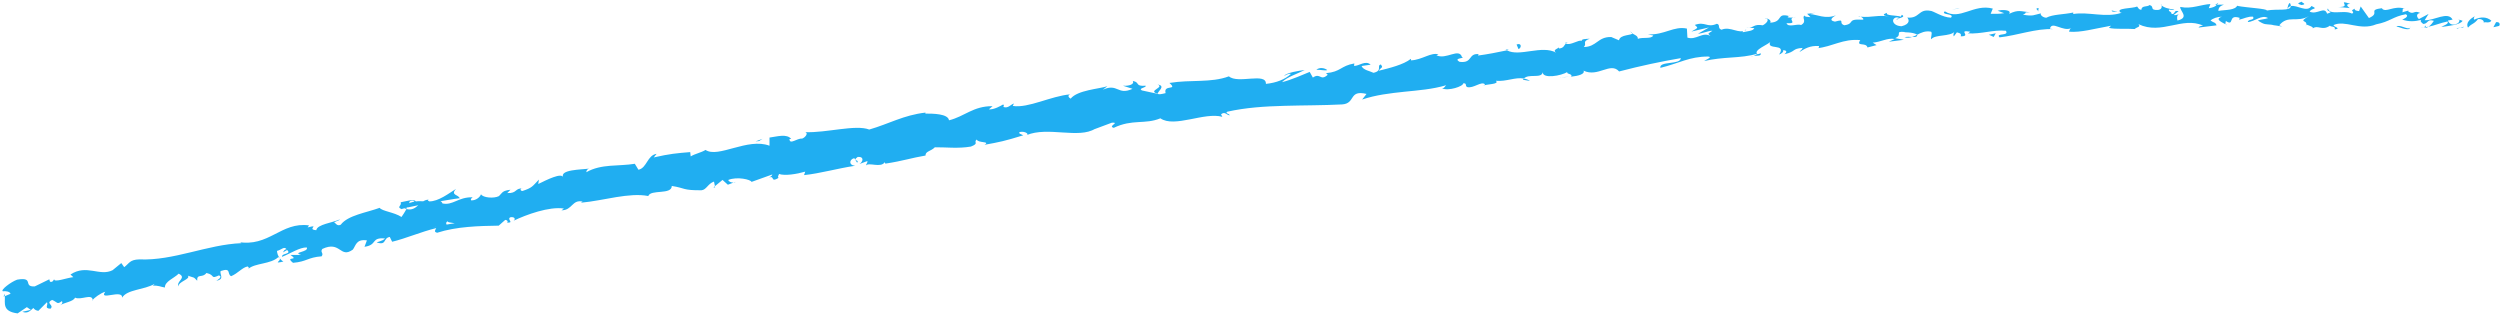 <svg width="655" height="83" viewBox="0 0 655 83" fill="none" xmlns="http://www.w3.org/2000/svg">
<path d="M654.75 6.79C655.1 6.45 654.93 5.66 653.97 5.81L653.26 7.13L654.75 6.79Z" fill="#20AEF1"/>
<path d="M648.37 4.27C647.23 4.9 645.92 6.01 646.62 7.24C647.75 5.98 648.01 6.51 649.24 5.01C650.2 4.87 650.9 5.45 650.73 5.94C651.08 5.6 652.21 6.25 652.74 5.42C651.52 4.38 649.94 4.33 648.28 5.15C647.93 4.86 648.28 4.51 648.37 4.27Z" fill="#20AEF1"/>
<path d="M554.84 3.1L555.45 3.24C555.28 3.16 555.07 3.12 554.84 3.1Z" fill="#20AEF1"/>
<path d="M496.89 5.11C497.33 5.05 497.51 4.91 497.52 4.79C497.12 4.9 496.78 5 496.89 5.11Z" fill="#20AEF1"/>
<path d="M486.91 4.3C487.12 4.33 487.3 4.33 487.5 4.35C487.27 4.24 487.04 4.19 486.91 4.3Z" fill="#20AEF1"/>
<path d="M554.84 3.1L553.28 2.74C553.19 3.18 554.08 3.03 554.84 3.1Z" fill="#20AEF1"/>
<path d="M635.45 7.33C635.77 7.27 636.04 7.15 636.29 6.99C636.02 7.04 635.77 7.09 635.5 7.12C635.48 7.19 635.47 7.25 635.45 7.33Z" fill="#20AEF1"/>
<path d="M580.37 1.26H580.84C580.98 1.1 581.1 0.92 581.22 0.71L580.37 1.26Z" fill="#20AEF1"/>
<path d="M599.99 0.8C599.55 0.76 599.4 1.88 599.24 2.38C599.49 1.91 599.81 1.69 600.2 1.6C600.2 1.39 600.14 1.13 599.99 0.81V0.8Z" fill="#20AEF1"/>
<path d="M631.1 2.73L631.65 2.58C631.51 2.63 631.26 2.67 631.1 2.73Z" fill="#20AEF1"/>
<path d="M566.32 1.39C566.28 1.22 566.21 1.08 566.13 0.99C566.13 1.13 566.21 1.26 566.32 1.39Z" fill="#20AEF1"/>
<path d="M24.31 78.74C24.31 78.66 24.28 78.61 24.27 78.54C24.18 78.67 24.16 78.76 24.31 78.74Z" fill="#20AEF1"/>
<path d="M0.94 77.7L1.24 77.58C1.24 77.36 1.22 77.15 1.18 76.95L0.94 77.7Z" fill="#20AEF1"/>
<path d="M468.73 4.16C468.73 4.16 468.78 4.16 468.81 4.18C469.28 4.02 469.01 4.06 468.73 4.16Z" fill="#20AEF1"/>
<path d="M303.28 22.14C305.28 22.89 300.41 23.82 303.36 24.56C303.04 24.16 305.69 22.49 303.28 22.14Z" fill="#20AEF1"/>
<path d="M634.94 7.18C634.68 7.18 634.41 7.2 634.14 7.18C634.5 7.22 634.75 7.22 634.94 7.18Z" fill="#20AEF1"/>
<path d="M303.36 24.56L303.66 24.64C303.53 24.61 303.46 24.59 303.35 24.56H303.36Z" fill="#20AEF1"/>
<path d="M427.13 8.23C427.23 8.42 427.41 8.55 427.6 8.68C427.58 8.57 427.47 8.43 427.13 8.23Z" fill="#20AEF1"/>
<path d="M458.27 7.19L457.49 7.1C457.8 7.18 458.05 7.2 458.27 7.19Z" fill="#20AEF1"/>
<path d="M411.19 11.23C410.76 11.18 410.61 11.04 410.05 11.24C410.11 11.29 410.16 11.33 410.24 11.36C410.43 11.19 410.7 11.09 411.19 11.23Z" fill="#20AEF1"/>
<path d="M394.47 12.95C394.57 13.03 394.69 13.08 394.8 13.14C394.96 13.1 395.15 13.06 395.32 13.02L394.47 12.94V12.95Z" fill="#20AEF1"/>
<path d="M74.25 68.53C73.83 68.29 73.54 67.99 73.3 67.68C73.7 68.42 71.33 69.16 74.25 68.53Z" fill="#20AEF1"/>
<path d="M635.45 6.7C635.35 6.98 635.2 7.12 634.95 7.18C635.14 7.17 635.33 7.15 635.51 7.13C635.56 6.96 635.57 6.81 635.46 6.71L635.45 6.7Z" fill="#20AEF1"/>
<path d="M411.35 20.12L408.69 20.22C409.44 20.25 410.41 20.2 411.35 20.12Z" fill="#20AEF1"/>
<path d="M192.75 47.64L192.17 47.87C192.41 47.86 192.62 47.79 192.75 47.64Z" fill="#20AEF1"/>
<path d="M400.85 21.2C400.34 20.85 399.81 20.68 399.28 20.58C399.18 20.68 399.06 20.76 399 20.9L400.85 21.2Z" fill="#20AEF1"/>
<path d="M56.55 73.59C59.05 73.15 57.45 71.95 57.82 71.01C60.72 70.03 59.4 71.82 60.56 72.36C62.35 71.62 63.52 70.02 64.91 69.81C65.06 70.03 65.34 70.06 65.09 70.42C66.84 68.89 70.91 69.25 72.93 67.36C73.12 67.46 73.23 67.56 73.3 67.66C72.79 67 72.6 66.28 72.57 65.74C73.68 65.5 74.47 64.43 75.07 65.29C74.38 65.39 74.39 65.79 74.13 66.14L75.22 65.5C76.53 66.66 73.71 66.28 73.9 67.29C76.1 66.41 78.55 64.77 80.38 64.83C80.99 66.09 76.37 66.05 78.93 66.8H76.12C78.59 68.52 74.45 66.97 76.77 68.86C80.41 68.56 80.63 67.42 84.26 67.16C84.92 66.27 83.79 66.11 84.45 65.22C89.27 62.96 89.06 67.85 92.45 65.39C93.25 64.32 93.31 62.57 96.13 62.98L95.5 64.66C98.98 64.18 97.08 62.13 100.88 62.48C100.34 63.19 98.25 63.48 98.81 63.56C101.37 64.32 100.31 62.4 102.12 62.07L102.74 63.34C106.38 62.46 110.26 60.75 114.29 59.76C114.14 60.2 113.51 60.75 114.54 60.98C119.56 59.35 125.55 59.19 130.66 59.12L132.35 57.63C132.79 57.57 133.26 58.01 132.82 58.32C134.83 58.42 132.79 57.57 133.64 56.95C134.73 56.68 135.21 57.36 134.57 57.83C137.81 56.26 143.93 54.03 147.75 54.64L147.11 55.11C149.99 55.09 149.87 52.19 152.65 52.82L152.19 53.11C155.27 52.84 158.45 52.13 161.48 51.64C164.51 51.16 167.38 50.87 169.85 51.36C170.46 49.55 176 51.12 176.01 48.72C179.68 49.3 178.75 49.88 183.78 49.85C185.1 49.74 185.49 48.08 187.07 47.57L187.31 48.78L189.3 47.14L190.7 48.4L192.17 47.84C191.55 47.87 190.8 47.5 190.83 47.14C193.11 46.2 196.74 47.04 196.9 47.66L202.34 45.71C202.29 46.22 201.38 46.54 200.69 46.97C203.48 45.24 201.44 48.16 204 46.59C203.59 46.37 204.08 45.83 204.11 45.58C205.6 46.11 208.71 45.63 210.97 44.97L210.66 45.88C214.86 45.45 219.37 44.13 224.05 43.43C222.31 43.3 222.47 41.78 223.82 41.43L224.56 42.63C225.32 41.7 223.05 42.37 224.72 41.11C226.49 40.99 226.12 42.39 225.18 42.97L227.23 42.2C227.41 42.57 226.95 42.85 226.89 43.36C227.64 42.43 230.75 44.09 231.79 42.51L231.97 42.87C236.64 42.16 238.69 41.39 242.49 40.75C242.4 39.62 243.92 39.64 244.93 38.59C247.78 38.55 251.02 38.98 254.38 38.4C256.67 37.51 254.94 37.36 255.91 36.55C256.23 37.54 259.59 36.96 257.94 37.94C261.97 37.2 263.08 37 268.09 35.45C267.48 35.11 266.82 35.02 267.1 34.63C268.01 34.33 269.28 34.75 269.21 35.26L268.98 35.4C274.52 33.07 282.66 36.45 286.95 33.72L286.71 33.86L291.32 32.14C293.53 32.03 290.11 33.07 291.81 33.49C296.71 31.13 299.95 32.68 304.02 31C307.68 33.57 315.6 29.28 320.25 30.61L319.91 29.94C320.96 29.1 321.34 30.16 322.2 30.22C322.01 29.69 320.88 29.75 321.54 29.27C326.32 28.19 331.34 27.87 336.42 27.73C341.5 27.58 346.62 27.62 351.62 27.36C355.27 27.12 353.26 23.46 358.03 24.61L356.88 26.08C360.45 24.86 364.2 24.44 367.92 24.04C371.65 23.66 375.37 23.38 378.89 22.33C378.49 22.68 378.52 23.07 377.82 23.14C379.44 23.94 383.43 22.61 383.37 21.82C384.5 21.79 383.7 22.5 384.43 22.82C386.01 23.23 388.12 21.21 389.03 22.07C389.18 22.21 388.63 22.42 388.36 22.53C389.3 21.97 392.99 22.17 391.93 21.17C394.68 21.42 397.03 20.15 399.25 20.58C400.53 19.2 403.92 20.7 404.19 18.91C404.17 20.73 409.05 19.87 410.68 18.85C410.16 19.45 412.22 19.28 411.62 20.09C413.56 19.89 415.32 19.4 414.89 18.51C418.68 20.35 421.94 16.14 424.21 18.72C429.9 17.24 435.2 16.11 440.37 15.23C440.34 17.04 434.63 15.92 435.02 17.78C439.89 16.6 442.61 14.81 447.54 14.81C448.83 14.94 446.88 15.65 446.48 16C448.92 15.42 451.3 15.23 453.62 15.07C455.94 14.91 458.19 14.73 460.35 14.09C460.35 14.26 459.89 14.48 459.45 14.65C460.31 14.53 461.48 14.77 461.32 13.96L460.49 14.24C459.02 13.15 463.74 11.51 463.85 10.88C462.56 13.33 468.24 11.16 466.12 14.29C466.68 14.09 467.36 13.66 467.19 13.12C468.05 13.22 468.34 13.52 467.53 14.2C470.6 13.53 469.43 12.74 472.24 12.56C472.26 12.96 471.7 13.15 471.45 13.64C472.82 12.77 474.19 11.89 476.59 12.06C476.46 12.31 476.76 12.6 476.05 12.64C480.12 12.23 482.86 10.08 487.39 10.51C486.18 12.33 488.95 10.97 489.28 12.44L491.66 11.82L490.65 11.17C492.76 11.04 494.55 9.83 496.4 10.23L494.87 10.93L498.81 10.43L496.54 9.99C498.63 9.11 496.19 8.12 499.03 8.38C498.47 8.56 501.14 8.28 502.3 9.1C503.32 8.57 504.36 8.02 505.95 8.3C506.38 8.76 505.72 9.97 506 10.27C506.96 8.97 510.92 9.66 512.15 8.26C511.73 8.6 511.75 9.38 511.9 9.53L512.71 8.47C513.71 8.74 513.86 8.89 513.73 9.52C516.68 9.55 512.69 7.68 516.23 8.31C515.96 8.41 516.1 8.55 515.54 8.74C519.07 8.98 522.28 7.73 525.53 8.06C526.55 9.51 522.73 8.58 523.88 9.79C528.51 9.29 533.41 7.41 537.93 7.64L537.08 7.5C537.61 5.36 540.48 8.43 542.71 7.35C542.16 7.53 542.03 8.55 542.17 8.31C545.26 8.54 548.44 7.57 553.09 6.74L552.53 7.31C554.36 7.73 557.32 7.43 559.29 7.61C559.85 7.05 560.98 7.1 560.27 6.33C566.41 9.24 571.76 4.23 577.2 6.71C576.56 6.72 575.68 7.21 576.19 7.2L580.75 6.64C580.37 5.72 580.14 6.09 579.16 5.38C579.73 4.82 581.01 4.38 582.14 4.37C580.09 5.01 582.19 5.85 583.09 6.36C582.94 6.08 583.23 5.76 583.15 5.48C585.57 7.09 583.51 3.62 586.8 4.68L586.64 5.17C587.86 4.91 588.97 4.25 590.29 4.37C590.85 5.43 589 4.89 588.93 5.77C590.78 5.68 592.55 3.7 594.24 4.74C593.46 5.05 592.33 5.07 591.55 5.37C593.39 6.6 593.6 6.28 594.95 6.46L594.82 6.43L597.96 6.96L597.16 6.63C599.44 3.81 601.86 6.06 604.97 4.19C601.95 5.96 604.48 5.2 604.25 6.41C605.05 6.74 606.26 7.1 605.92 7.44C607.39 6.44 608.38 8.18 610.45 6.72C610.54 7.11 612.02 6.74 611.7 7.72C613.61 7.39 611.25 7.05 611.4 6.56C612.87 5.88 614.61 6.23 616.5 6.6C618.4 6.96 620.45 7.26 622.57 6.37C626.23 5.66 626.92 4.35 630.32 3.73C631.46 4.37 629.37 5.14 629.37 5.14C631.22 5.73 632.61 5.64 634.36 5.21C634 5.55 634.36 5.84 634.89 6.28C636.29 6.19 635.84 4.87 637.68 5.46C637.36 5.89 636.94 6.58 636.26 7.01C637.91 6.67 639.55 5.96 641.26 5.62C641.7 6.3 640.22 6.64 639.61 7.08C641.53 6.79 644.59 6.52 645.2 5.45L643.98 5.05C644.68 5 644.32 5.98 643.81 6.17C642.15 7 641.45 5.77 641.36 5.38L642.58 5.14C641.36 2.84 637.69 5.46 635.25 5.3L636.29 3.65L633.76 5C633.23 4.56 632.87 3.63 634.09 3.39C632.34 2.55 632.53 3.97 631.03 3.03C630.86 2.89 630.94 2.81 631.1 2.74L629.38 3.22C629.72 2.87 629.1 2.04 630.16 2.29C627.08 1.3 625.18 3.49 624.03 2.21L624.29 2.11C620.01 2.63 623.87 3.33 620.66 4.73L618.5 1.69L618.08 2.91C617.64 2.86 616.77 2.76 616.93 2.27C615.29 3.09 617.21 2.8 616.26 3.58C614.14 2.46 610.41 4.17 609.92 2.22C609.16 3.16 611.95 2.91 609.69 3.59C609.03 1.51 607.07 3.98 605.13 3.05C605.72 1.96 607.56 2.51 605.61 1.57C604.45 3.41 601.83 1.22 600.19 1.59C600.13 3.04 596.64 2.24 593.9 2.76C594.07 2.27 588.72 2.03 586.16 1.54L586.23 1.29C585.76 2.77 583.12 2.52 581.21 2.85C581.27 1.97 581.61 1.62 582.64 1.21L580.84 1.24C580.42 1.72 579.87 1.97 578.7 2.16L579.13 1.06C577.93 1.11 576.73 1.45 575.44 1.69C574.15 1.96 572.77 2.13 571.22 1.82C571.07 2.85 573.75 4.59 570.5 5.38C570.36 4.83 570.22 3.89 571.07 3.63C570.79 3.71 570.09 4.12 569.52 3.91L570.8 2.93C569.38 2.57 570.09 3.73 568.96 3.69C568.96 2.9 568.11 3.16 568.26 2.52C568.54 2.43 569.25 2.81 569.67 2.49C568.4 2.39 566.85 1.98 566.33 1.4C566.45 1.85 566.36 2.46 565.44 2.6C563.04 2.74 564.59 1.68 563.18 1.32C562.62 1.89 561.07 1.37 561.06 2.55C560.36 2.57 560.21 2.02 559.93 1.71C558.7 2.27 554.13 2.06 555.57 3.27L555.89 3.34C555.83 3.37 555.76 3.37 555.69 3.4C551.66 4.71 547.21 3.02 543.19 3.67V3.28C540.79 3.81 537.83 3.73 536.14 4.64C535.43 4.66 534.43 3.98 534.71 3.5C532.88 3.9 532.7 4.35 530.01 3.84C531.83 3.05 529.34 3.26 531.88 3.23C529.47 3.02 528.9 2.42 526.38 3.63C527.21 2.57 524.52 2.45 523.39 2.82L525.1 3.45C523.83 3.67 522.71 3.64 521.56 3.61L522.11 2.25C517.12 0.9 513.42 5.48 509.55 2.97C508.31 3.97 512.25 3.48 511.15 4.63C508.89 4.57 506.43 2.79 505.73 2.83C502.6 2.26 502.96 4.93 499.7 4.6C500.14 5.05 500.61 6.29 498.22 6.87C495.96 6.82 495.33 5.03 496.73 4.58C497.27 4.51 497.54 4.65 497.53 4.81C498.25 4.6 499.19 4.34 498.27 3.88L498.01 4.37C496.86 3.95 493.76 4.16 494.44 3.35C492.76 3.89 493.76 4.17 495.04 4.35C492.1 3.82 490.52 4.64 487.52 4.38C488.01 4.61 488.48 5.13 488.01 5.16C483.61 4.89 486.15 6.2 483.21 6.62C481.48 6.02 483.69 4.85 480.76 5.67C478.91 5.31 480.29 4.44 480.99 4C478.34 5.11 475.88 3.76 474.32 3.71L475.72 3.23C474.88 3.52 474.18 3.56 473.47 3.61L474.35 4.5C473.5 4.4 472.79 4.44 472.78 4.05C471.96 4.73 473.55 5.58 471.9 6.55C470.75 6.15 468.54 7.31 468.06 6.08C471.61 6.25 467.58 4.85 470.54 4.43C469.98 4.62 469.28 4.67 468.42 4.56C468.28 4.43 468.52 4.29 468.74 4.2C465.29 3.32 467.3 5.73 463.81 5.95C464.2 5.21 462.9 4.67 462.34 4.86C463.75 4.77 463.1 5.99 461.85 6.63C459.57 6.24 459.45 7.21 458.28 7.23L459.64 7.39C459.24 8.13 458.12 8.12 456.58 8.45C456.4 7.91 457.96 7.97 457.39 7.77C455.76 9.15 453.38 6.75 451.04 7.79C449.89 7.41 450.82 6.47 449.82 6.23C447.19 7.39 446.82 5.52 444.04 6.53C444.94 7.41 445.06 7.16 443.14 8.27L447.75 7.19L444.87 8.84C446.28 8.73 447.79 7.98 448.65 8.07C447.29 8.97 447.42 8.72 448.15 9.45C446.11 8.19 444.4 10.62 442.1 9.85L441.97 7.49C438.53 6.74 436.12 9.22 431.73 9.01L433.16 9.3C432.66 10.29 430.49 9.67 429.11 10.17C429.17 9.37 428.27 9.16 427.62 8.73C427.75 9.31 424.43 8.96 424.18 10.56L422.15 9.7C418.6 9.59 418.35 12.29 414.96 12.32C415.9 11.38 414.31 10.95 416.51 10.14C415.38 10.23 414.36 10.18 414.39 10.72C413.68 10.29 411.37 12.05 410.26 11.4C409.82 11.79 409.74 12.63 408.48 12.7C408.33 12.55 408.45 12.31 408.45 12.31C408.48 12.7 406.53 13.04 407.71 13.8C404.01 11.71 398.05 14.98 394.83 13.19C392.4 13.71 389.47 14.27 387.25 14.55C387.37 14.3 387.22 14.16 387.65 14.2C384.5 13.79 386 16.65 382.42 16.2C380.5 15.12 384.2 15.32 383.04 14.96C382.28 12.43 378.86 15.75 376.34 14.48L376.89 14.27C375 13.58 372.61 15.7 369.65 15.82C369.65 15.82 369.77 15.58 369.62 15.43C367.75 16.94 364.01 17.85 361.23 18.54C361.99 17.43 362.45 17.85 361.8 16.89C360.55 17.18 362.36 18.5 359.86 19.08C358.98 18.62 357.1 18.35 356.73 17.29L359.11 16.95C357.73 15.68 356.03 17.36 354.75 17.26L354.84 16.62C351.21 17.25 351.34 18.82 347.41 19.17L347.87 19.59C345.91 21.39 345.97 18.93 343.97 20.33L343.14 18.84C341.77 19.38 338.37 20.94 335.87 21.53C337.17 20.2 340.06 19.26 341.82 18.35C340.42 18.5 337.07 19.03 336.43 19.88C336.98 19.66 337.64 19.19 338.23 19.37C336.66 20.8 334.47 21.68 331.67 21.98C331.79 18.88 324.29 22.07 321.98 20C317.18 21.77 312.12 20.8 306.39 21.73C308.74 23.83 304.72 22.02 305.39 24.4C304.07 24.73 303.56 24.76 303.42 24.61L299.17 23.69C298.11 23.11 300.37 22.99 300.18 22.46C297.22 22.66 298.81 21.59 296.79 21.2C297.3 22.02 295.93 22.58 294.22 22.46L296.72 23.27C292.79 25.09 292.9 21.7 288.94 23.51L290.14 22.58C288.08 23.3 282.31 23.58 280.51 25.85C280.1 25.62 279.51 25.03 280.42 24.72C275.32 25.15 269.45 28.4 265.35 27.76L265.65 27.11C264.73 27.42 264.16 28.46 262.9 28.03C262.93 27.78 263.2 27.39 262.75 27.41C262.28 27.68 260.39 28.8 259.09 28.64L260.06 27.82C255.01 27.75 252.72 30.52 248.64 31.52C248.4 29.78 244.43 29.76 242.45 29.76L242.48 29.5C236.71 30.16 232.95 32.44 227.74 33.94C224.15 32.56 216.45 34.86 210.98 34.62C211.84 34.81 211.06 36 210.14 36.32C208.84 36.16 206.89 38.05 206.84 36.43L207.29 36.39C206.11 34.97 203.61 35.78 201.61 36.04V38.18C195.91 35.99 188.14 41.53 184.85 39.28C183.68 40.01 182.12 40.26 180.96 40.98L180.84 39.85C177.31 40.14 175.54 40.28 171.28 41.25L172.03 40.31C169.59 40.63 169.5 44.03 167.27 44.47L166.32 42.91C162.09 43.62 157.55 42.87 153.62 45.12C153.65 44.86 153.69 44.36 154.36 44.17C152.36 44.47 146.46 44.38 147.58 46.54C147.27 45.06 143.19 47.15 141.02 48.21L141.19 47.05C139.5 48.79 139.51 49.18 136.88 50.04C136.22 50.01 136.17 49.26 137.06 49.39C134.83 49.18 135.58 50.72 132.9 50.58L133.74 49.71C131.54 50.01 131.78 50.35 130.72 51.38C129.42 52.06 126.52 51.82 126.02 50.89C125.83 51.55 124.78 52.56 123.44 52.5C123.2 52.16 123.63 51.84 123.84 51.69C120.05 51.58 118.63 53.91 115.92 53.3C115.8 52.95 115.61 52.79 115.38 52.72C118.29 52.21 120.64 51.86 120.43 51.98C120.25 50.97 117.87 51.2 119.49 49.48C117.74 50.57 114.82 52.83 112.45 52.76C112.32 52.68 112.2 52.61 112.09 52.47L112.31 52.31C111.76 52.31 111.31 52.49 110.89 52.74C110.13 52.71 109.65 52.67 108.94 52.78C108.52 51.99 106.17 52.82 104.99 52.99C105.29 54.08 103.72 54.18 105.32 54.83C105.12 54.79 105.52 54.66 106.29 54.47C106.46 54.41 106.66 54.35 106.77 54.26C106.75 54.3 106.73 54.33 106.71 54.37C107.47 54.2 108.47 53.99 109.6 53.77C108.78 54.5 107.9 55.15 106.5 54.77C106.03 55.59 105.5 56.44 105.19 56.85C103.31 55.6 100.08 55.33 99.47 54.45C96.01 55.72 91.13 56.39 89.27 58.88C88.3 59.33 87.99 58.5 87.55 58.24C88.1 57.92 88.8 57.83 89.06 57.47C87.13 58.37 83.09 58.77 82.87 60.31C80.19 60.12 84.06 58.71 80.59 59.59L80.98 59.06C73.63 58.02 70.45 64.89 62.24 63.37C62.8 63.45 63.09 63.49 63.24 63.71C54.27 64.07 45.5 68.35 36.5 67.96C33.97 68.03 33.89 69 32.54 70L31.78 68.92L29.5 70.79C26.08 72.51 22.67 69.12 18.46 71.93L19.21 72.61C17.54 72.78 14.1 74.11 14.19 73.14C14.05 73.32 13.82 74.08 13.09 73.79L12.92 73.18L9.1 75.04C5.88 75.21 9.1 72.48 4.5 73.27C2.85 73.85 0.03 76.03 0.75 76.32C1.44 76.21 2.58 76.36 2.76 76.97L1.27 77.6C1.36 79.48 0.54 81.59 4.61 82.11L7.04 80.47L8.07 81.19L5.85 81.69C7.28 82.27 7.94 81.38 8.74 80.69C9.05 81.12 9.49 81.37 10.05 81.44L12.3 79.18C12.76 79.83 11.42 80.83 13.24 80.88C14.3 79.83 11.75 79.51 13.66 78.58C15.1 79.16 14.86 79.91 16.21 78.9C16.51 79.33 16.26 79.69 15.71 80.02C16.92 79.19 19.17 79.08 19.66 77.98C21.19 78.74 24.08 76.82 24.3 78.58C24.63 78.08 26.37 76.76 27.57 76.44C25.75 78.95 32.15 75.66 32 77.99C33.28 75.8 37.78 75.98 40.5 74.37C40.37 74.55 40.1 74.91 39.83 74.87C41.5 74.7 42.09 75.18 43.21 75.33C43.12 73.75 45.61 72.91 46.81 71.7C49.11 72.8 45.94 73.74 46.84 75.05C46.5 73.82 50.1 73.14 49.21 72.23C50.93 72.85 50.62 72.42 51.66 73.55C51.56 71.57 53.03 72.95 54.08 71.52C56.49 72.04 55 73.21 57.34 72.16C58.62 72.53 56.57 73.63 56.57 73.63L56.55 73.59ZM114.25 59.41V59.43C113.75 59.55 113.33 59.65 113.06 59.71C113.31 59.65 113.65 59.56 114.25 59.41ZM119.15 58.5C118.55 58.57 117.8 58.69 117.01 58.85C116.77 58.5 116.89 58.07 117.38 58C117.16 58.3 118.35 58.31 119.14 58.5H119.15ZM107.39 52.72C108.14 52.42 108.44 52.59 108.59 52.8C108.23 52.89 107.8 53 107.25 53.18C107.23 53.23 107.2 53.28 107.18 53.33C107.22 53.1 107.26 52.89 107.39 52.72Z" fill="#20AEF1"/>
<path d="M106.25 54.43C106.14 54.47 106.09 54.53 105.94 54.57C106.12 54.64 106.28 54.69 106.45 54.73C106.52 54.59 106.6 54.46 106.66 54.33C106.52 54.36 106.37 54.39 106.24 54.42L106.25 54.43Z" fill="#20AEF1"/>
<path d="M555.56 3.26L555.45 3.24C555.54 3.28 555.62 3.32 555.68 3.39C555.61 3.34 555.61 3.3 555.56 3.26Z" fill="#20AEF1"/>
<path d="M187.36 49.09L187.31 48.81L186.92 49.12L187.36 49.09Z" fill="#20AEF1"/>
<path d="M583.12 6.34C583.17 6.44 583.28 6.54 583.49 6.62C583.47 6.55 583.32 6.45 583.12 6.34Z" fill="#20AEF1"/>
<path d="M594.98 6.43L596.66 6.81C595.93 6.59 595.4 6.49 594.98 6.43Z" fill="#20AEF1"/>
<path d="M604.1 6.87C604.21 6.67 604.25 6.52 604.27 6.39C604.27 6.39 604.26 6.39 604.25 6.39L604.09 6.88L604.1 6.87Z" fill="#20AEF1"/>
<path d="M459.48 14.65C459.36 14.66 459.24 14.69 459.13 14.73C458.32 15.01 458.88 14.88 459.48 14.65Z" fill="#20AEF1"/>
<path d="M502.32 9.09C501.87 9.32 501.44 9.54 500.97 9.69C501.74 9.73 502.34 9.73 502.32 9.09Z" fill="#20AEF1"/>
<path d="M411.65 20.12C411.65 20.12 411.65 20.12 411.65 20.1C411.55 20.1 411.46 20.12 411.35 20.13H411.64L411.65 20.12Z" fill="#20AEF1"/>
<path d="M498.97 9.78C499.75 9.96 500.39 9.88 500.97 9.69C500.34 9.65 499.59 9.57 498.97 9.78Z" fill="#20AEF1"/>
<path d="M643.57 7.52L644.01 7.57C644.01 7.5 644.03 7.44 644.07 7.39L643.58 7.52H643.57Z" fill="#20AEF1"/>
<path d="M644.06 7.39L644.55 7.26C644.33 7.26 644.13 7.26 644.06 7.39Z" fill="#20AEF1"/>
<path d="M645.58 6.99L644.55 7.26C644.9 7.26 645.34 7.31 645.58 6.99Z" fill="#20AEF1"/>
<path d="M631.52 6.88L631.38 7.29C631.46 7.21 631.51 7.08 631.52 6.88Z" fill="#20AEF1"/>
<path d="M627.85 6.96C628.72 7.06 630.04 7.85 631.26 7.61L631.38 7.29C630.8 7.89 628.69 6.28 627.86 6.96H627.85Z" fill="#20AEF1"/>
<path d="M612.54 1.83L615.62 2.12C615.08 1.69 614.37 1.11 615.77 1C611.88 -0.26 616.57 1.96 612.54 1.83Z" fill="#20AEF1"/>
<path d="M602.99 1.32C604.64 1.1 602.97 0.69 603.05 0.44C602 0.85 601.75 0.95 602.99 1.32Z" fill="#20AEF1"/>
<path d="M533.99 3.12L534.11 2.09C532.84 2.3 534.11 2.49 533.99 3.12Z" fill="#20AEF1"/>
<path d="M521.08 9.11L522.35 9.68L522.89 8.71L521.08 9.11Z" fill="#20AEF1"/>
<path d="M512.92 2.25L513.47 2.07L511.37 2.56L512.92 2.25Z" fill="#20AEF1"/>
<path d="M397.34 11.66L397.85 12.87C398.68 12.56 398.72 11.13 397.34 11.66Z" fill="#20AEF1"/>
<path d="M347.74 18.36C347.13 17.8 345.68 17.56 344.89 18.28C346.02 18.24 347.19 18.59 347.74 18.36Z" fill="#20AEF1"/>
<path d="M198.84 36.96L199.77 36.38L197.95 37.04L198.84 36.96Z" fill="#20AEF1"/>
</svg>
